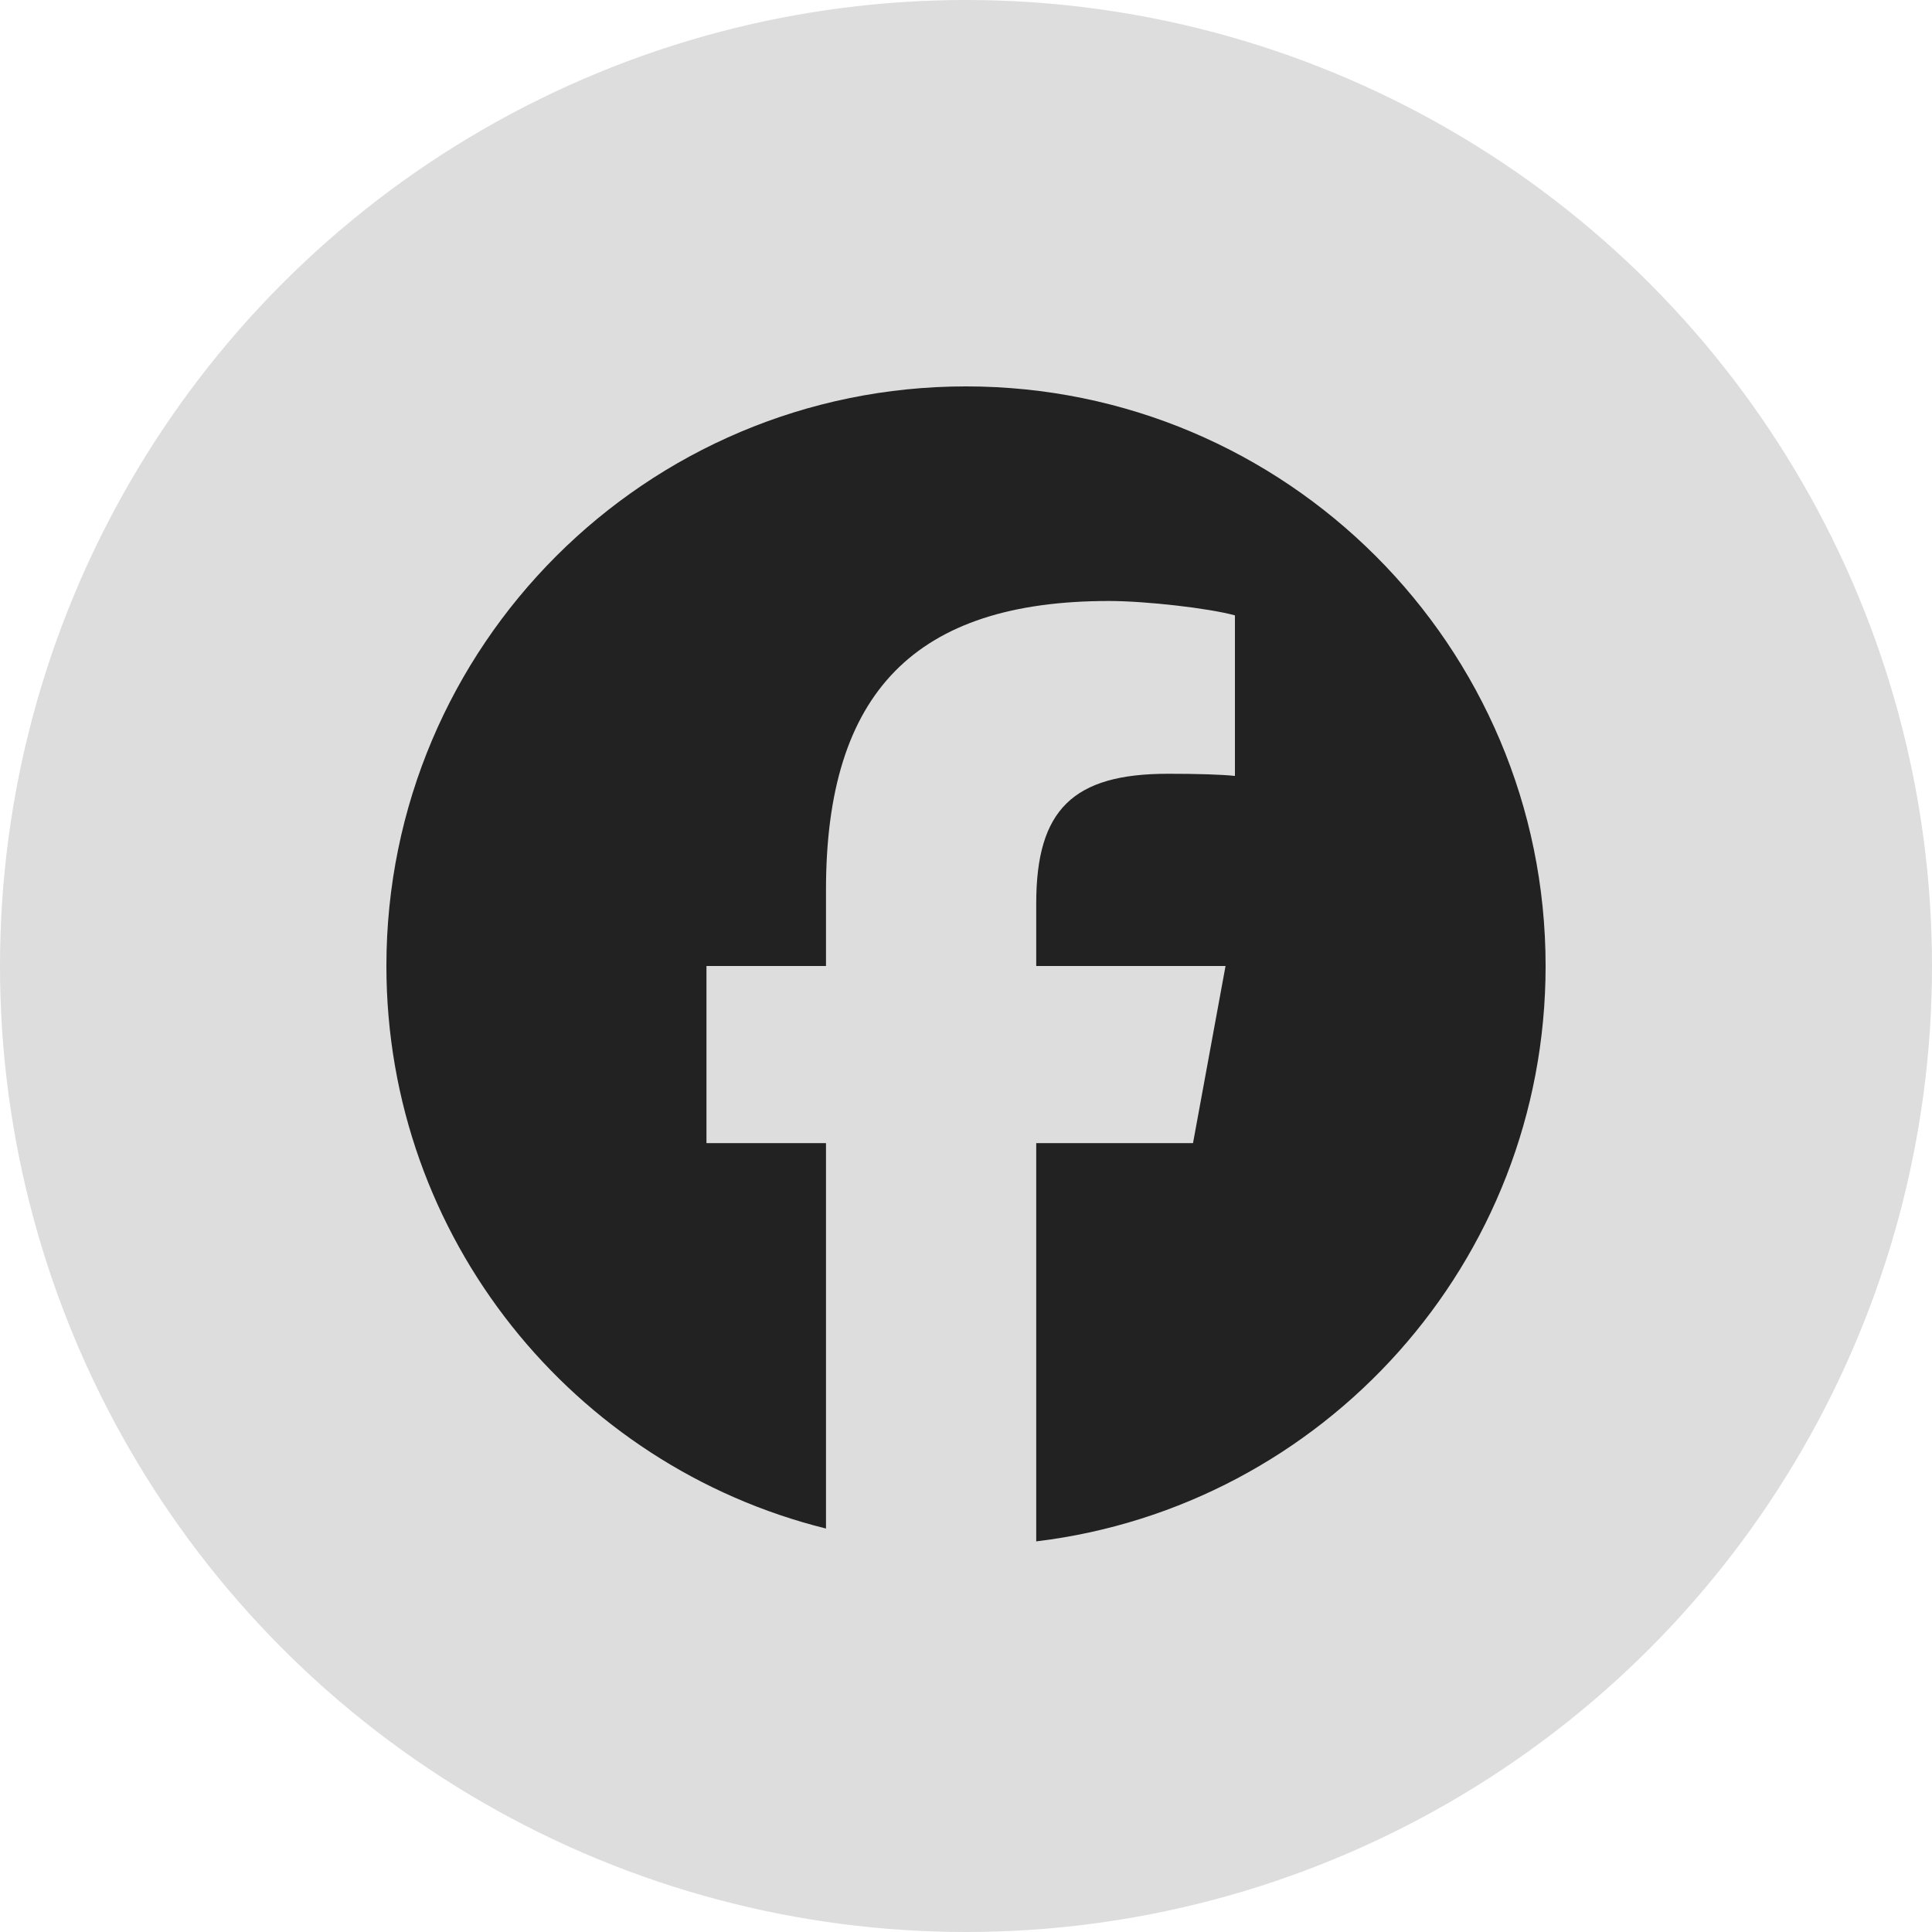<?xml version="1.0" encoding="UTF-8"?><svg xmlns="http://www.w3.org/2000/svg" viewBox="0 0 600 600"><g id="uuid-1e07f6b7-dd4c-4545-87d0-00309f62d788"><circle cx="300" cy="300" r="300" style="fill:#ddd; stroke-width:0px;"/></g><g id="uuid-1ef89775-1cb1-46b0-8f97-feb88e808761"><g id="uuid-6d36801f-9de5-4326-afb9-9e3458b8b5c2"><path id="uuid-91129311-4924-49ad-93f9-9f9bed326829" d="m480,300c0-99.41-80.59-180-180-180s-180,80.59-180,180c0,84.42,58.12,155.25,136.52,174.7v-119.69h-37.12v-55.01h37.12v-23.7c0-61.27,27.73-89.66,87.87-89.66,11.4,0,31.08,2.24,39.13,4.47v49.86c-4.25-.45-11.63-.67-20.79-.67-29.52,0-40.92,11.18-40.92,40.25v19.45h58.79l-10.1,55.01h-48.69v123.68c89.13-10.76,158.19-86.65,158.19-178.68Z" style="fill:#222; stroke-width:0px;"/><path id="uuid-e49d9aeb-2c5c-4cde-8963-b3d249aca179" d="m370.5,355.01l10.1-55.01h-58.79v-19.45c0-29.07,11.4-40.25,40.92-40.25,9.17,0,16.55.22,20.79.67v-49.86c-8.05-2.24-27.73-4.47-39.13-4.47-60.15,0-87.87,28.4-87.87,89.66v23.7h-37.12v55.01h37.12v119.69c13.93,3.46,28.49,5.3,43.48,5.3,7.38,0,14.66-.45,21.81-1.32v-123.68h48.69Z" style="fill:none; stroke-width:0px;"/></g></g></svg>